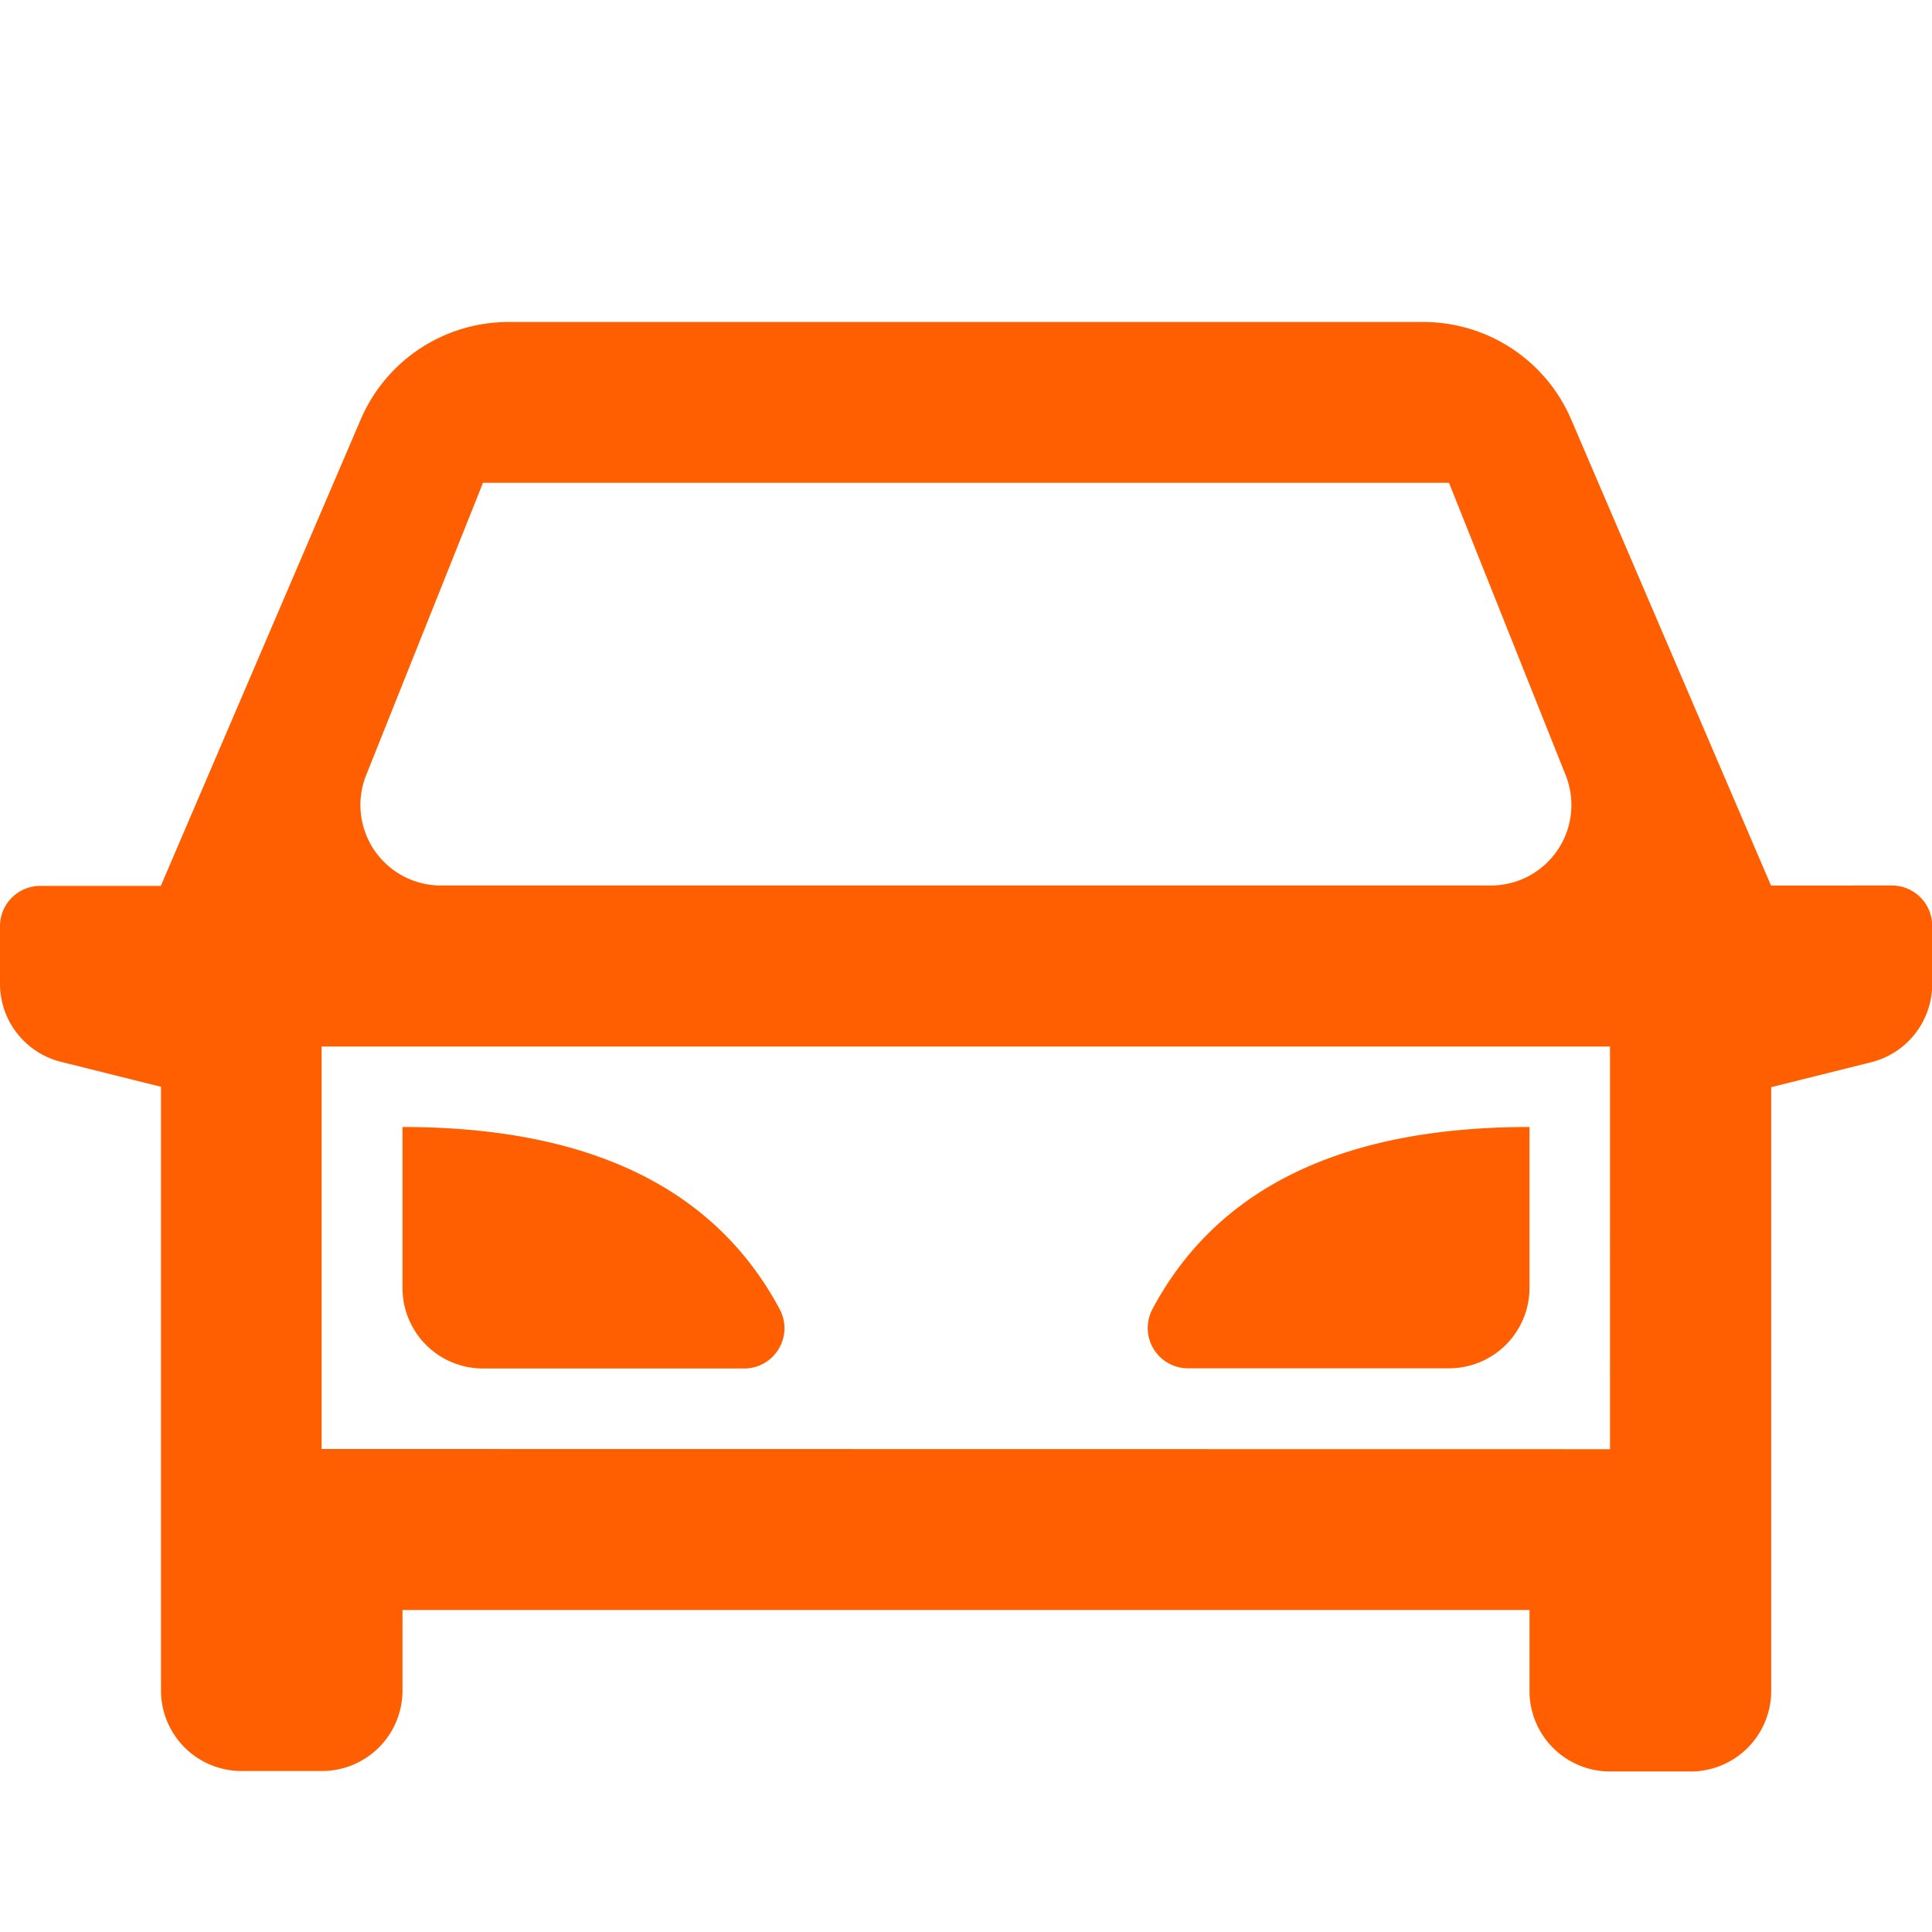 <svg id="Group_14619" data-name="Group 14619" xmlns="http://www.w3.org/2000/svg" width="20.424" height="20.424" viewBox="0 0 20.424 20.424">
  <path id="Path_31418" data-name="Path 31418" d="M0,0H20.424V20.424H0Z" fill="none"/>
  <path id="Path_31419" data-name="Path 31419" d="M16.169,17.616H4.255v.851a.851.851,0,0,1-.851.851H2.553a.851.851,0,0,1-.851-.851V12.085L.644,11.821A.851.851,0,0,1,0,11v-.613a.426.426,0,0,1,.426-.426H1.7L3.813,5.031A1.7,1.7,0,0,1,5.378,4h9.667A1.7,1.7,0,0,1,16.61,5.031l2.112,4.926H20a.426.426,0,0,1,.426.426V11a.851.851,0,0,1-.644.825l-1.058.264v6.383a.851.851,0,0,1-.851.851H17.02a.851.851,0,0,1-.851-.851Zm.851-1.7V11.659H3.4v4.255ZM4.661,9.957h11.1a.851.851,0,0,0,.79-1.167L15.318,5.7H5.106L3.871,8.79a.851.851,0,0,0,.79,1.167ZM4.255,12.51q2.958,0,3.988,1.927a.426.426,0,0,1-.375.626H5.106a.851.851,0,0,1-.851-.851Zm11.914,0v1.7a.851.851,0,0,1-.851.851H12.557a.426.426,0,0,1-.374-.626Q13.21,12.509,16.169,12.51Z" transform="translate(0 -0.596)" fill="#ff5f00"/>
</svg>
